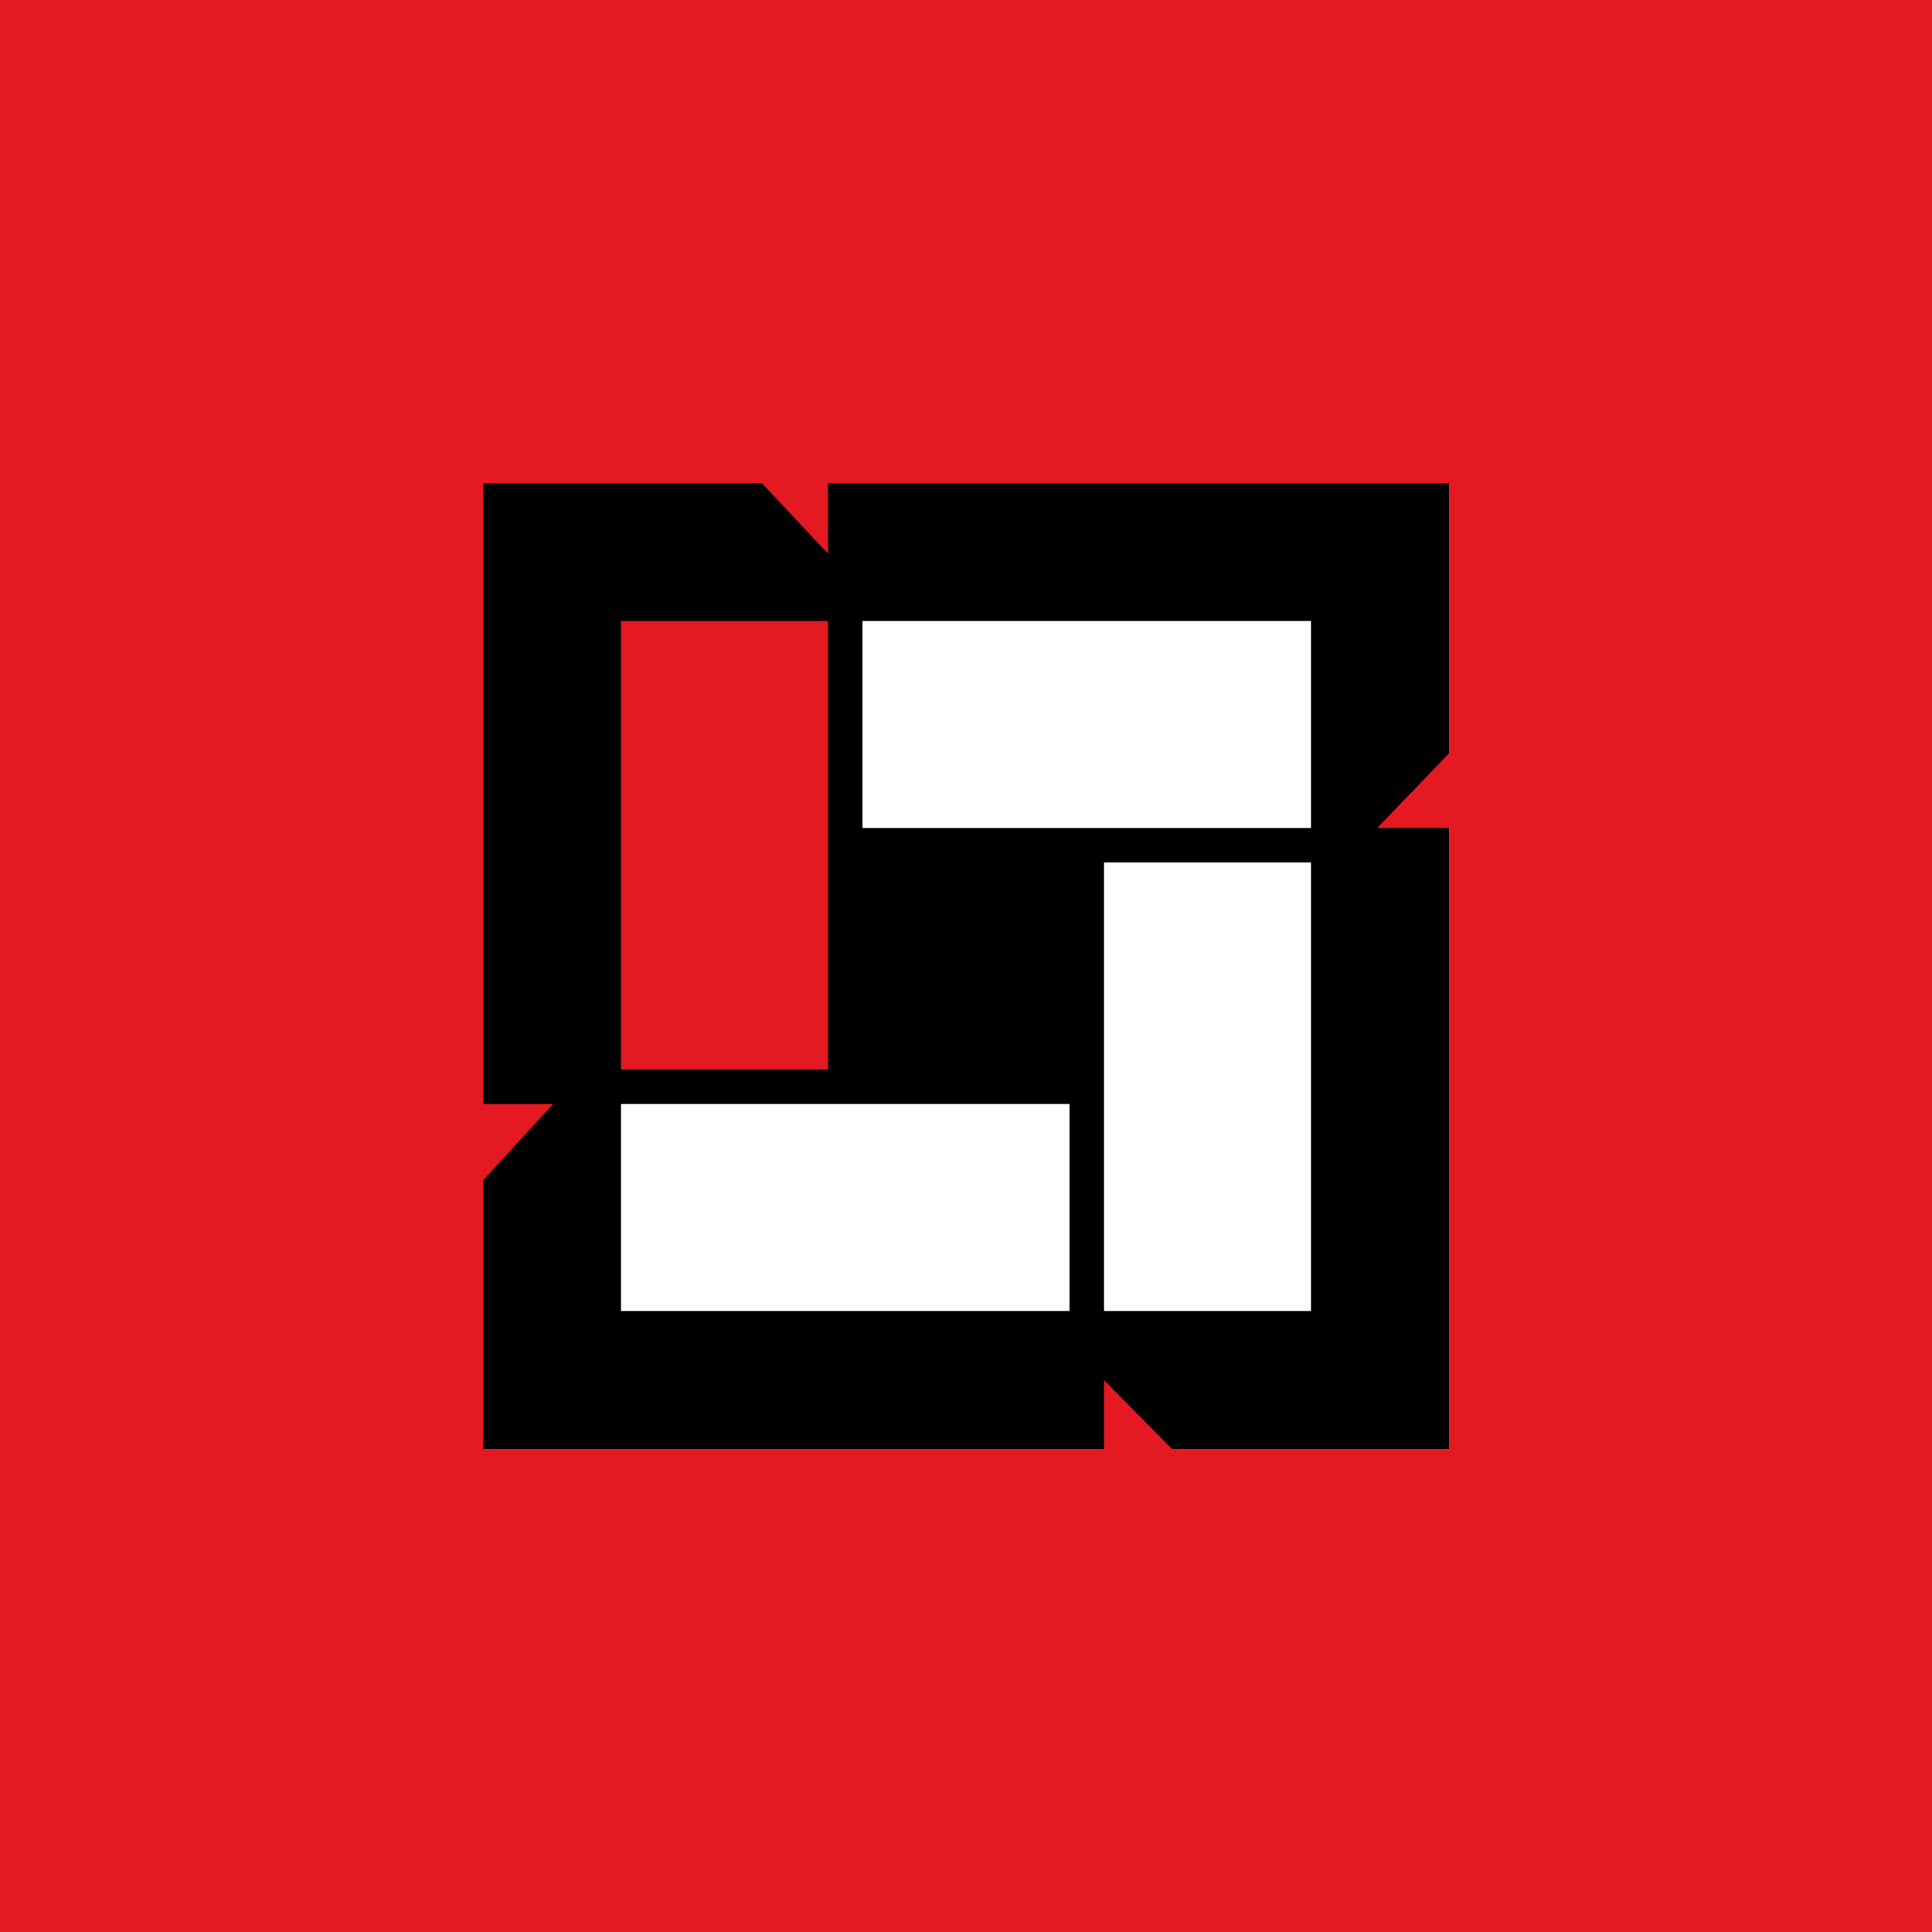 <svg width="56" height="56" xmlns="http://www.w3.org/2000/svg"><path fill="#E51922" d="M0 0h56v56H0z"/><path d="M22.078 14H14v18h2.032L14 34.214V42h18v-1.996L33.972 42H42V24h-2.081L42 21.836V14H24v2.046L22.078 14z" fill="#000"/><path fill="#E51922" d="M18 18h6v13h-6z"/><path fill="#fff" d="M25 24v-6h13v6zm-7 14v-6h13v6zm14-13h6v13h-6z"/></svg>